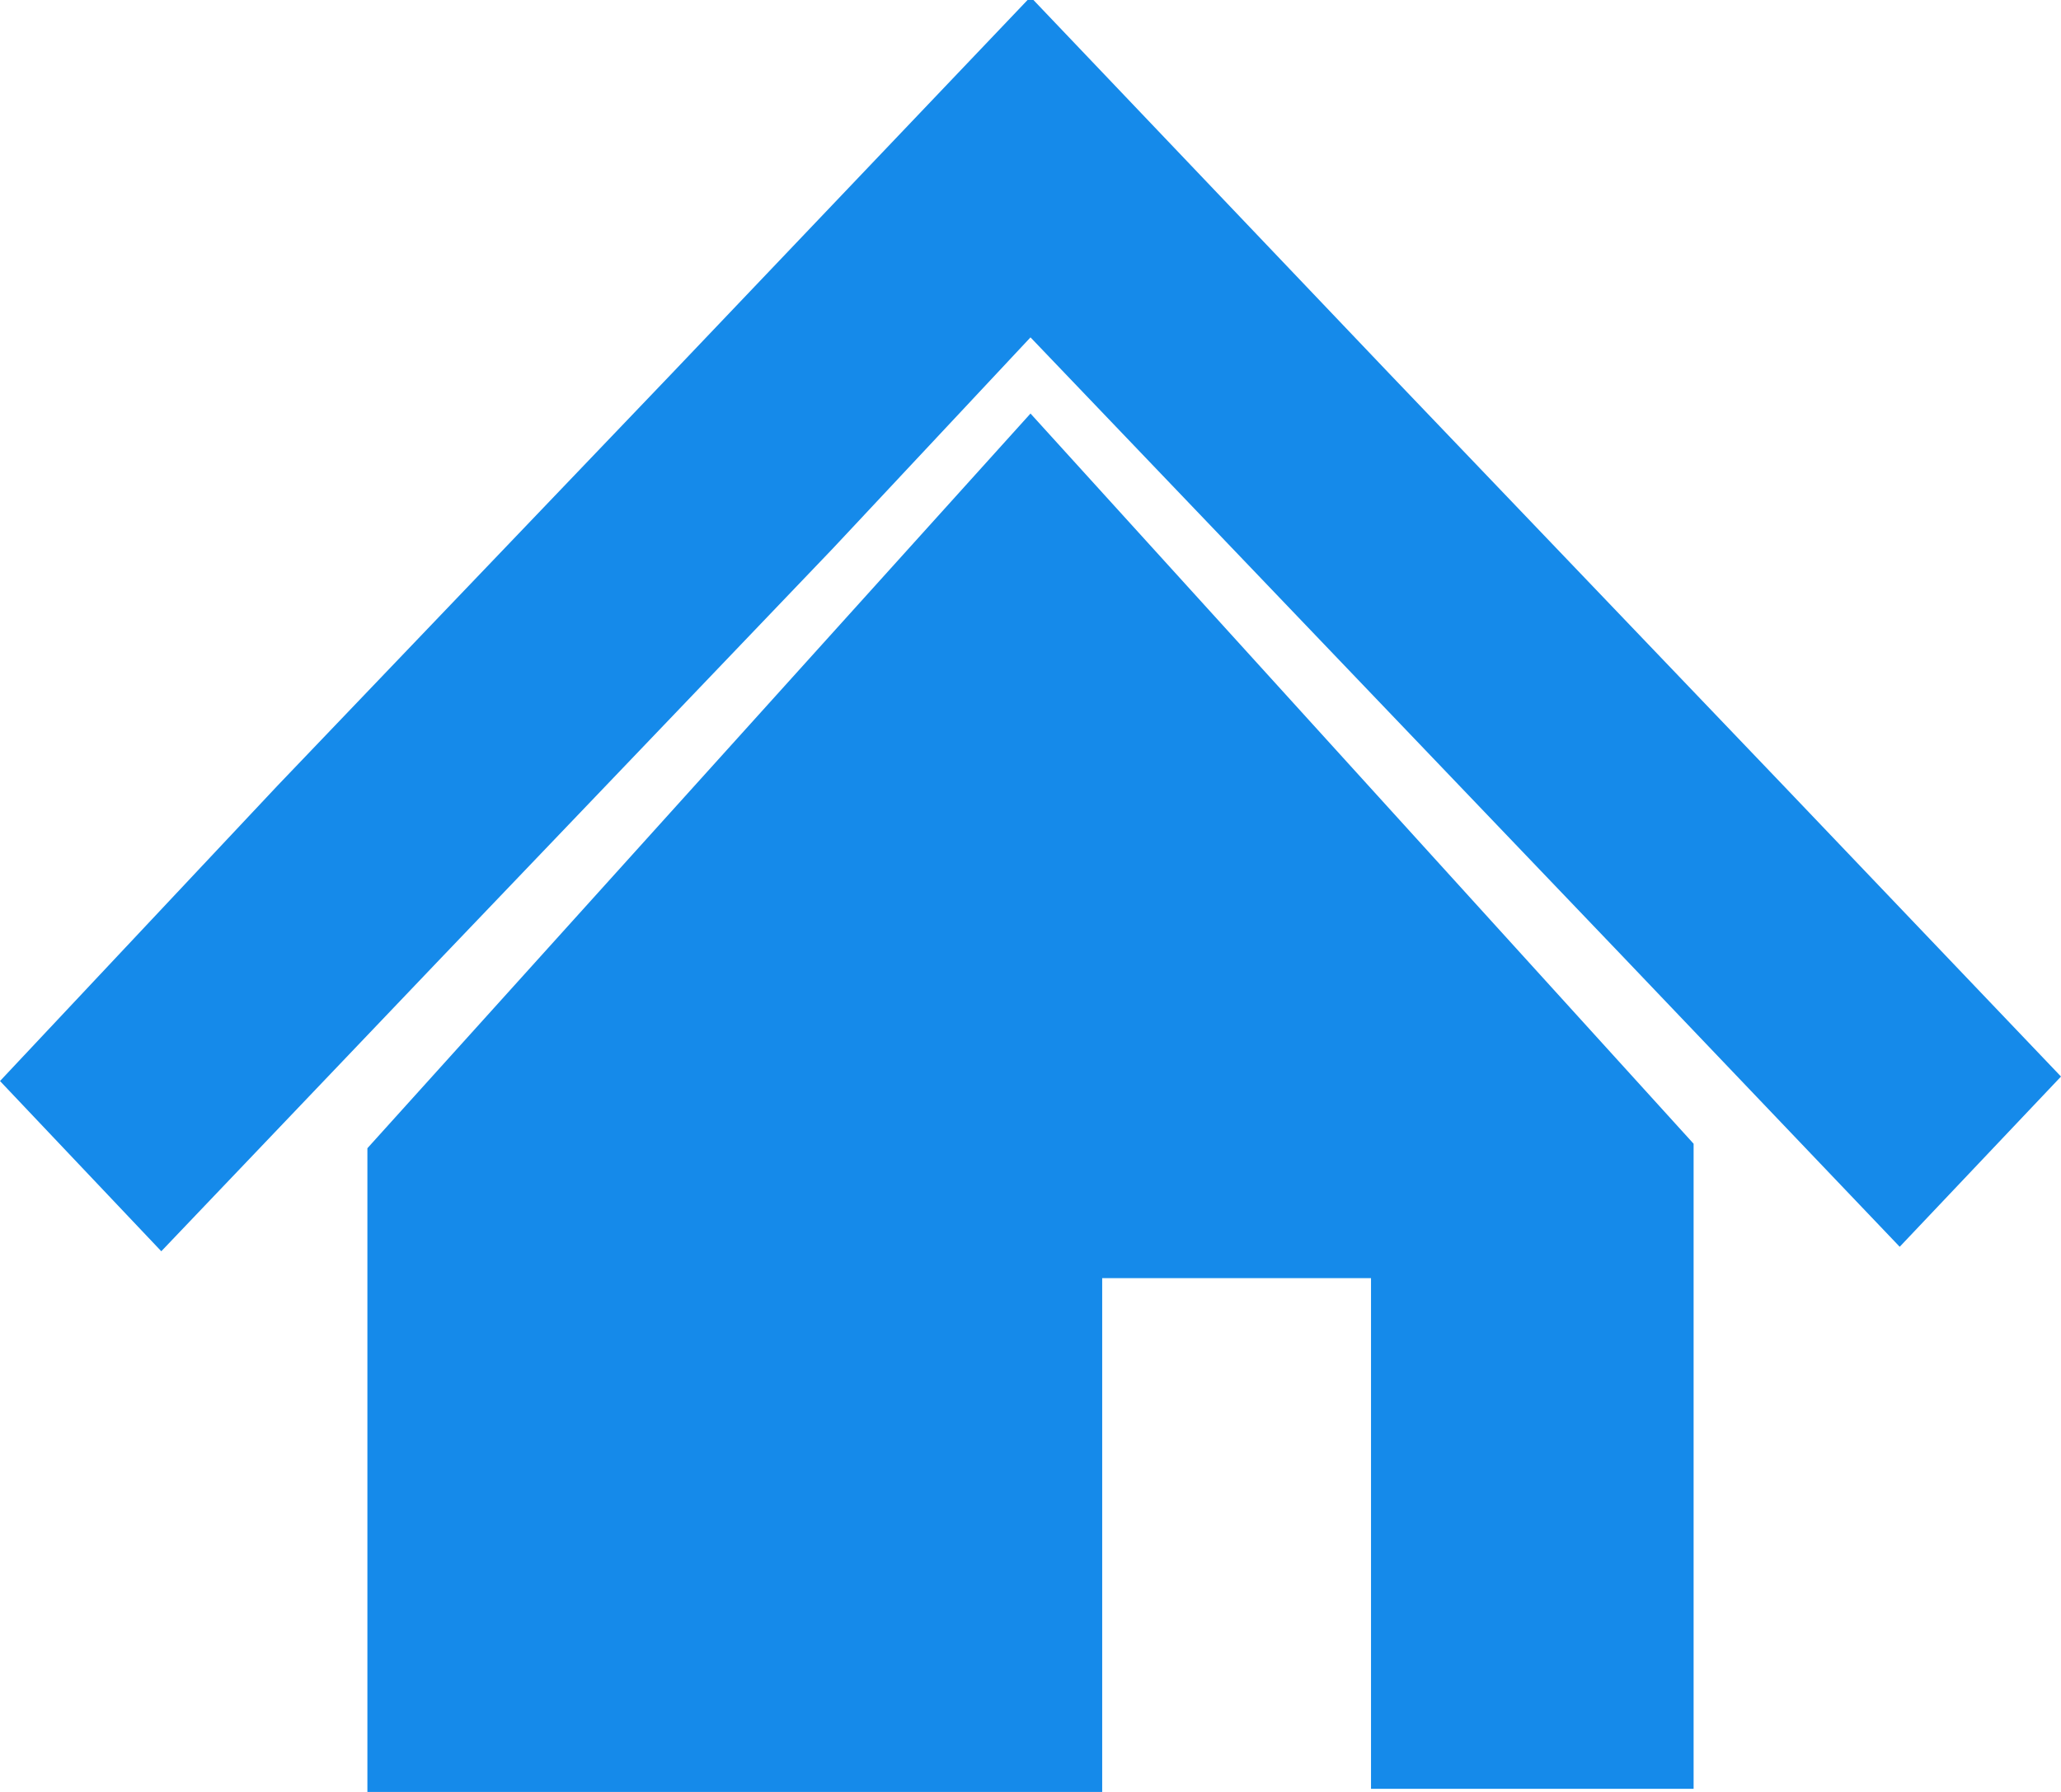 <?xml version="1.0" encoding="utf-8"?>
<!-- Generator: Adobe Illustrator 27.8.1, SVG Export Plug-In . SVG Version: 6.00 Build 0)  -->
<svg version="1.1" id="レイヤー_1" xmlns="http://www.w3.org/2000/svg" xmlns:xlink="http://www.w3.org/1999/xlink" x="0px"
	 y="0px" viewBox="0 0 46 40" style="enable-background:new 0 0 46 40;" xml:space="preserve">
<style type="text/css">
	.st0{fill:#158AEA;}
</style>
<g transform="translate(0 -31.469)">
	<path class="st0" d="M39.8,49L31,39.8l-8-8.4l-8,8.4L6.2,49L0,55.6l3.6,3.8l6.2-6.5l8.8-9.2L23,39l4.4,4.6l8.8,9.2l6.2,6.5l3.6-3.8
		L39.8,49z"/>
	<path class="st0" d="M8.2,57.1v14.4h16.4V60h6v11.4h7.2V57L23,40.7L8.2,57.1z"/>
</g>
</svg>
